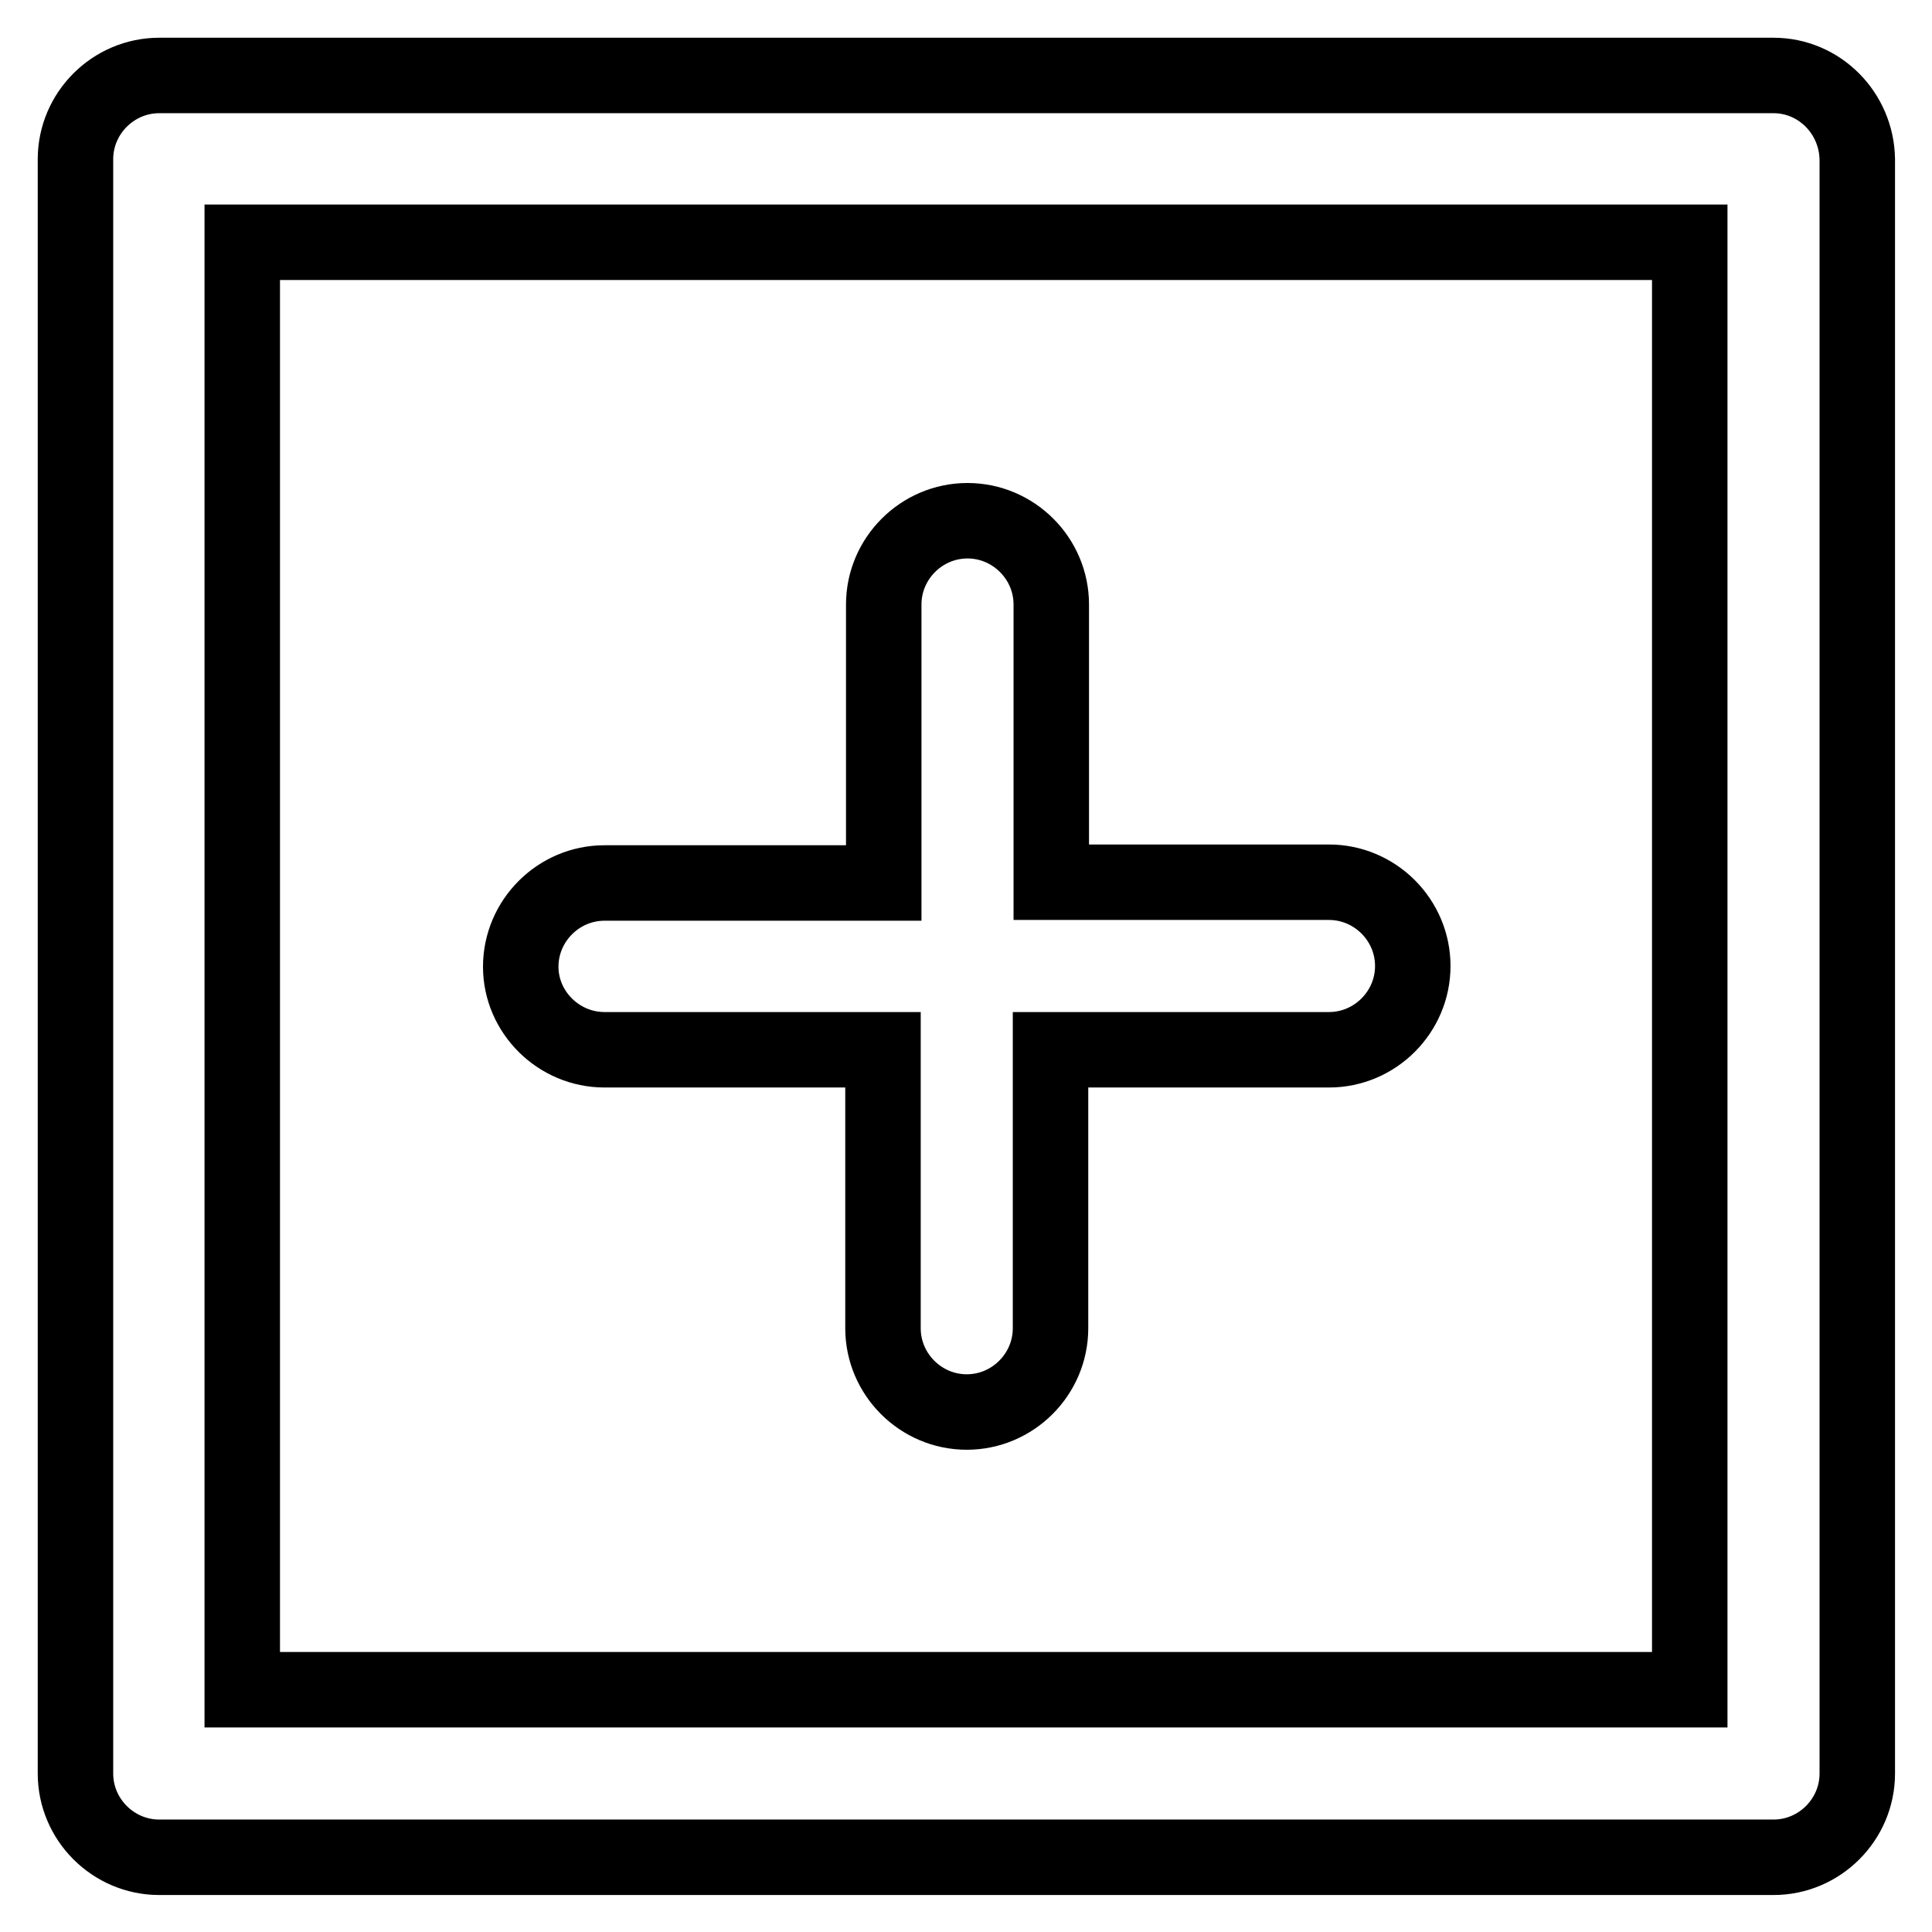 <?xml version="1.0" encoding="utf-8"?>
<!-- Svg Vector Icons : http://www.onlinewebfonts.com/icon -->
<!DOCTYPE svg PUBLIC "-//W3C//DTD SVG 1.1//EN" "http://www.w3.org/Graphics/SVG/1.1/DTD/svg11.dtd">
<svg version="1.1" xmlns="http://www.w3.org/2000/svg" xmlns:xlink="http://www.w3.org/1999/xlink" x="0px" y="0px" viewBox="0 0 256 256" enable-background="new 0 0 256 256" xml:space="preserve">
<g><g><path stroke-width="10" fill-opacity="0" stroke="#000000"  d="M80.1,139.1h36.9v36.9c0,6.1,5,11.1,11.1,11.1c6.1,0,11.1-5,11.1-11.1v-36.9h36.9c6.1,0,11.1-5,11.1-11.1c0-6.1-5-11.1-11.1-11.1h-36.8V80.1c0-6.1-5-11.1-11.1-11.1c-6.1,0-11.1,5-11.1,11.1v36.9H80.1c-6.1,0-11.1,5-11.1,11.1C69,134.1,74,139.1,80.1,139.1z M235,10H21.1C15,10,10,15,10,21.1v213.9c0,6.1,5,11.1,11.1,11.1h213.9c6.1,0,11.1-5,11.1-11.1V21.1C246,15,241.1,10,235,10z M223.9,223.9H32.1V32.1h191.8L223.9,223.9L223.9,223.9z"/></g></g>
</svg>